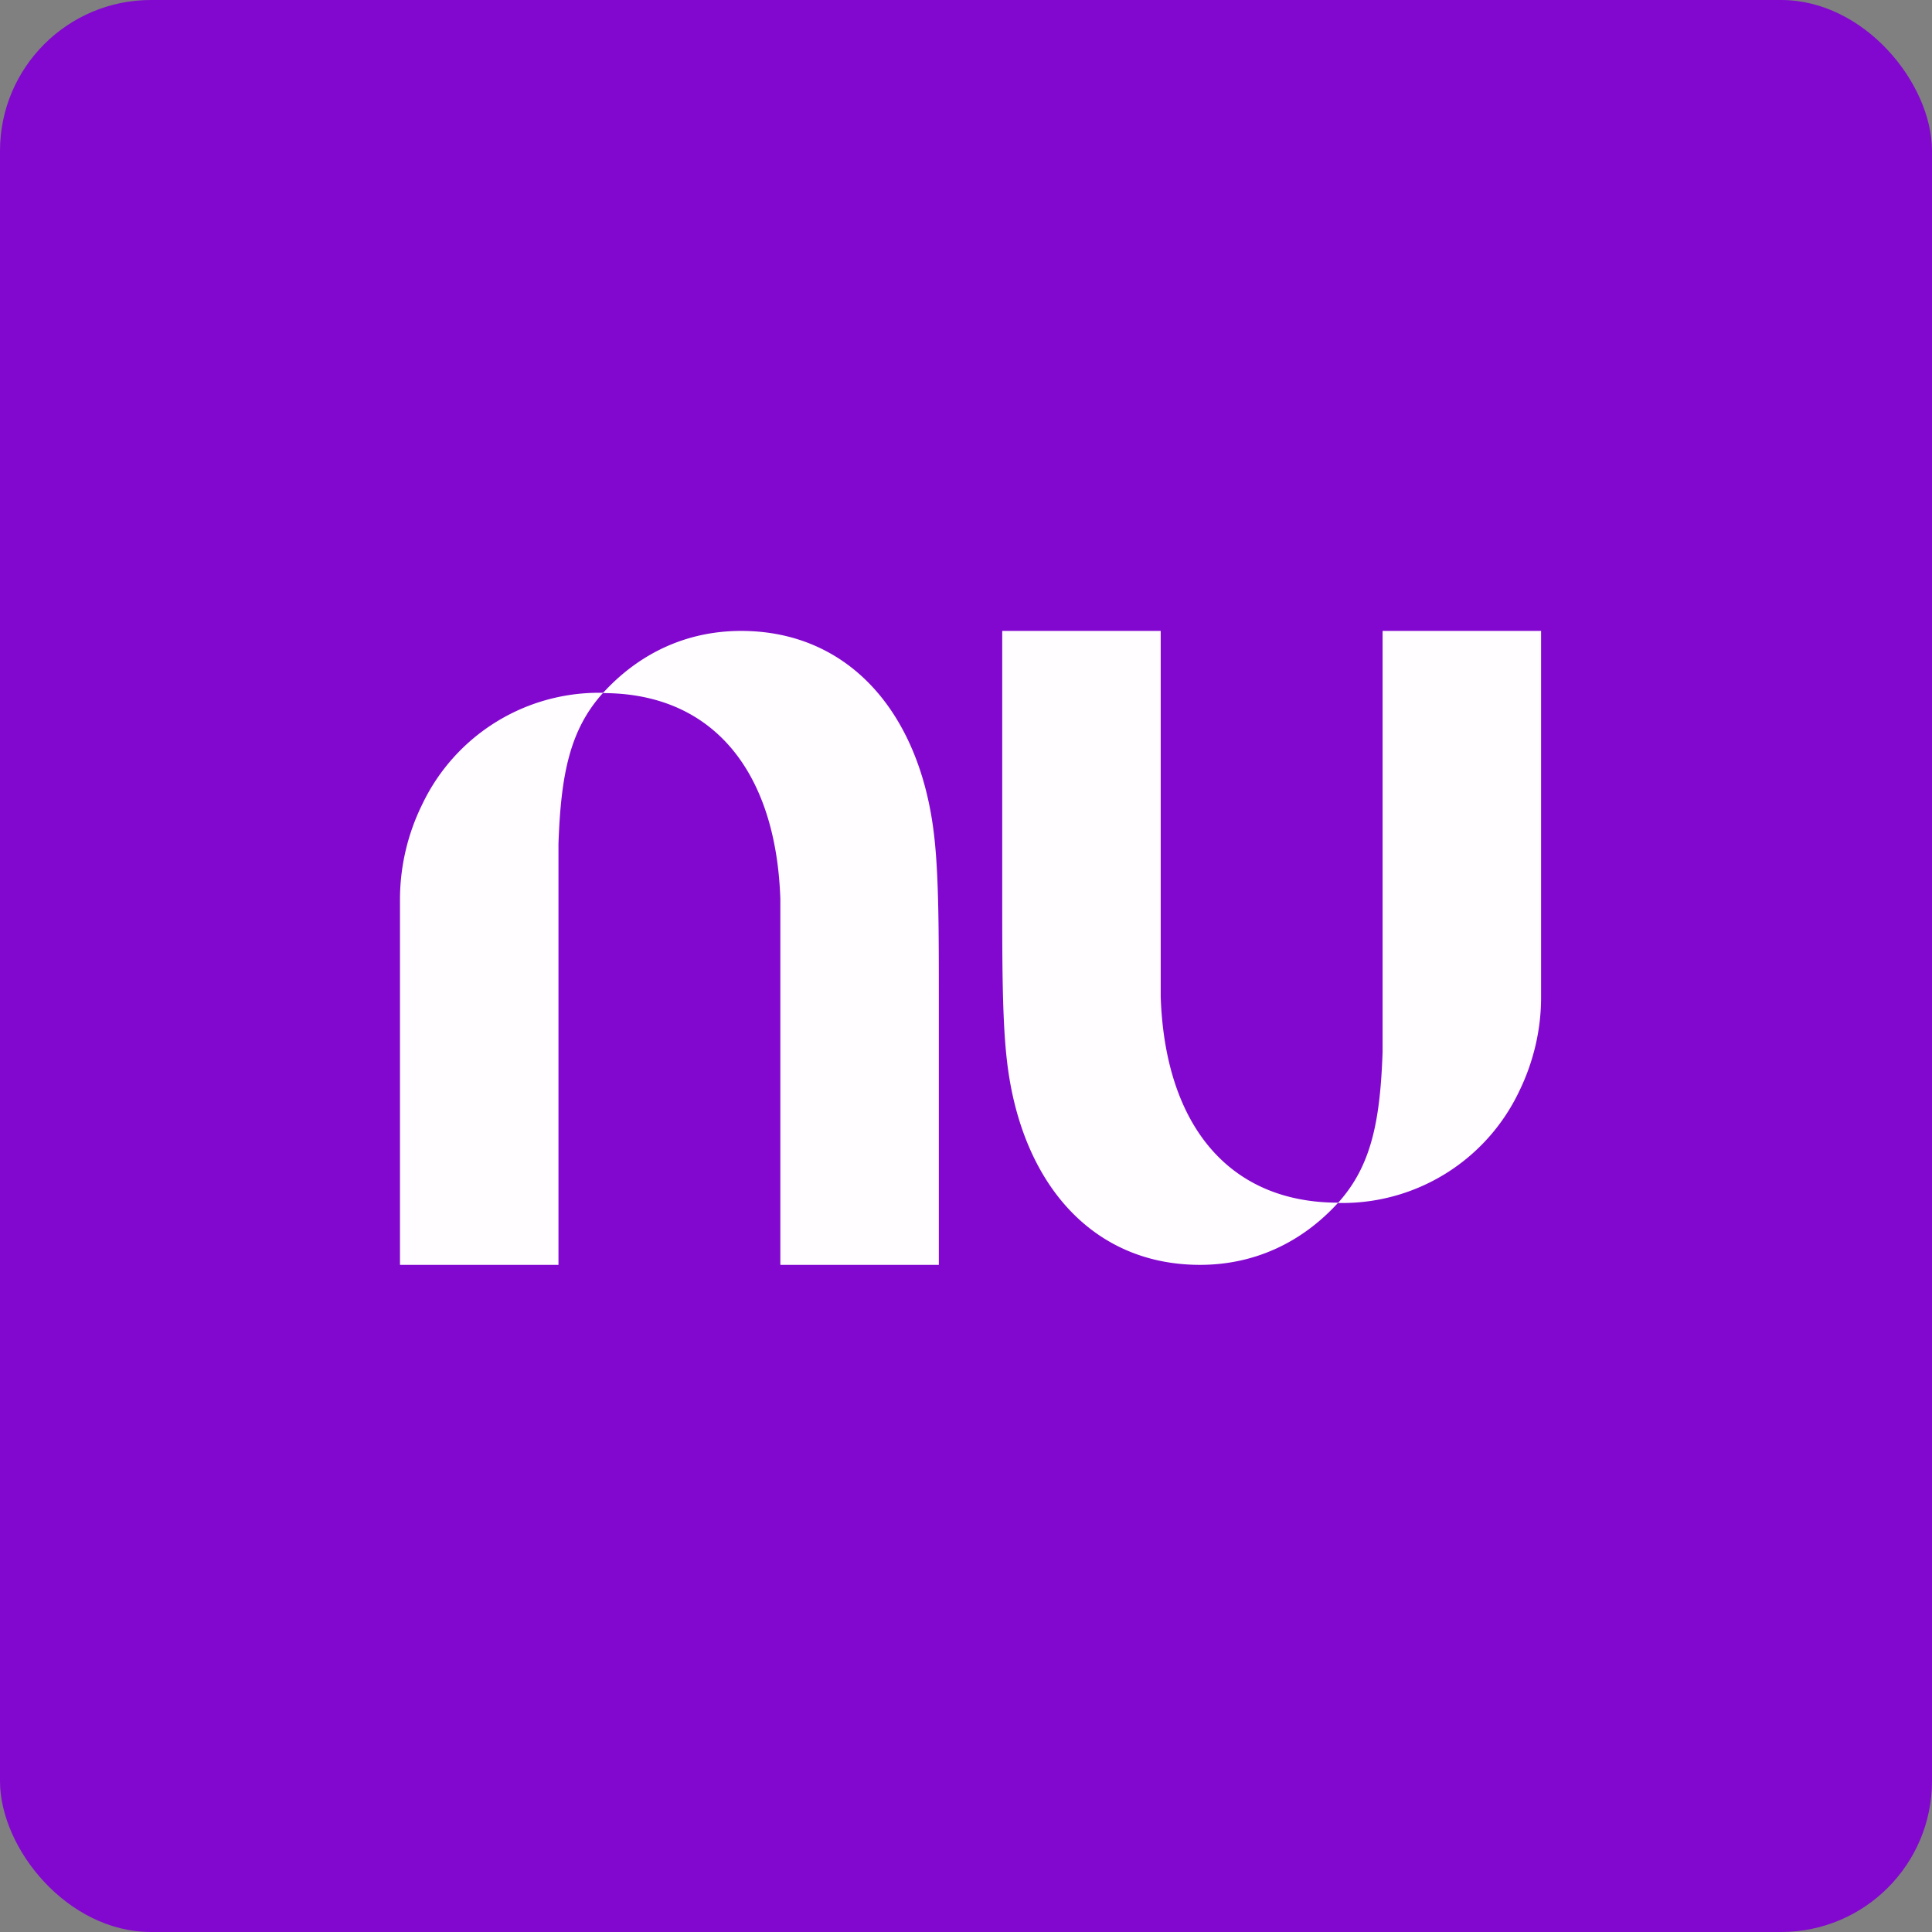 <!-- by FastBull --><svg xmlns="http://www.w3.org/2000/svg" width="64" height="64" viewBox="0 0 64 64"><rect x="0" y="0" width="64" height="64" fill="#808080" stroke="none"/><rect x="0" y="0" width="64" height="64" rx="5" ry="5" fill="#8208cf" /><path fill="#8208cf" d="M 2.75,2 L 61.55,2 L 61.55,60.80 L 2.75,60.80 L 2.75,2" /><path d="M 24.55,20.90 C 22.72,20.90 21.16,21.66 19.98,22.95 L 19.73,22.95 A 6.48,6.48 0 0,0 13.99,26.64 A 7.14,7.14 0 0,0 13.25,29.75 L 13.25,41.90 L 18.50,41.90 L 18.50,27.95 C 18.58,25.67 18.87,24.18 19.97,22.96 C 23.65,22.96 25.71,25.59 25.85,29.78 L 25.85,41.90 L 31.10,41.90 L 31.10,33.77 L 31.10,33.09 C 31.10,30.93 31.10,29.05 30.95,27.73 C 30.50,23.63 28.13,20.90 24.55,20.90 L 24.55,20.90 M 39.75,41.90 C 41.58,41.90 43.14,41.14 44.32,39.85 L 44.57,39.85 A 6.48,6.48 0 0,0 50.32,36.16 C 50.80,35.18 51.05,34.11 51.05,33.05 L 51.05,20.90 L 45.80,20.90 L 45.80,34.85 C 45.72,37.13 45.43,38.62 44.33,39.84 C 40.66,39.84 38.59,37.21 38.45,33.02 L 38.45,20.90 L 33.20,20.90 L 33.20,29.71 C 33.20,31.87 33.20,33.75 33.35,35.08 C 33.80,39.17 36.17,41.90 39.75,41.90 L 39.75,41.90" fill="#fffdff" /></svg>